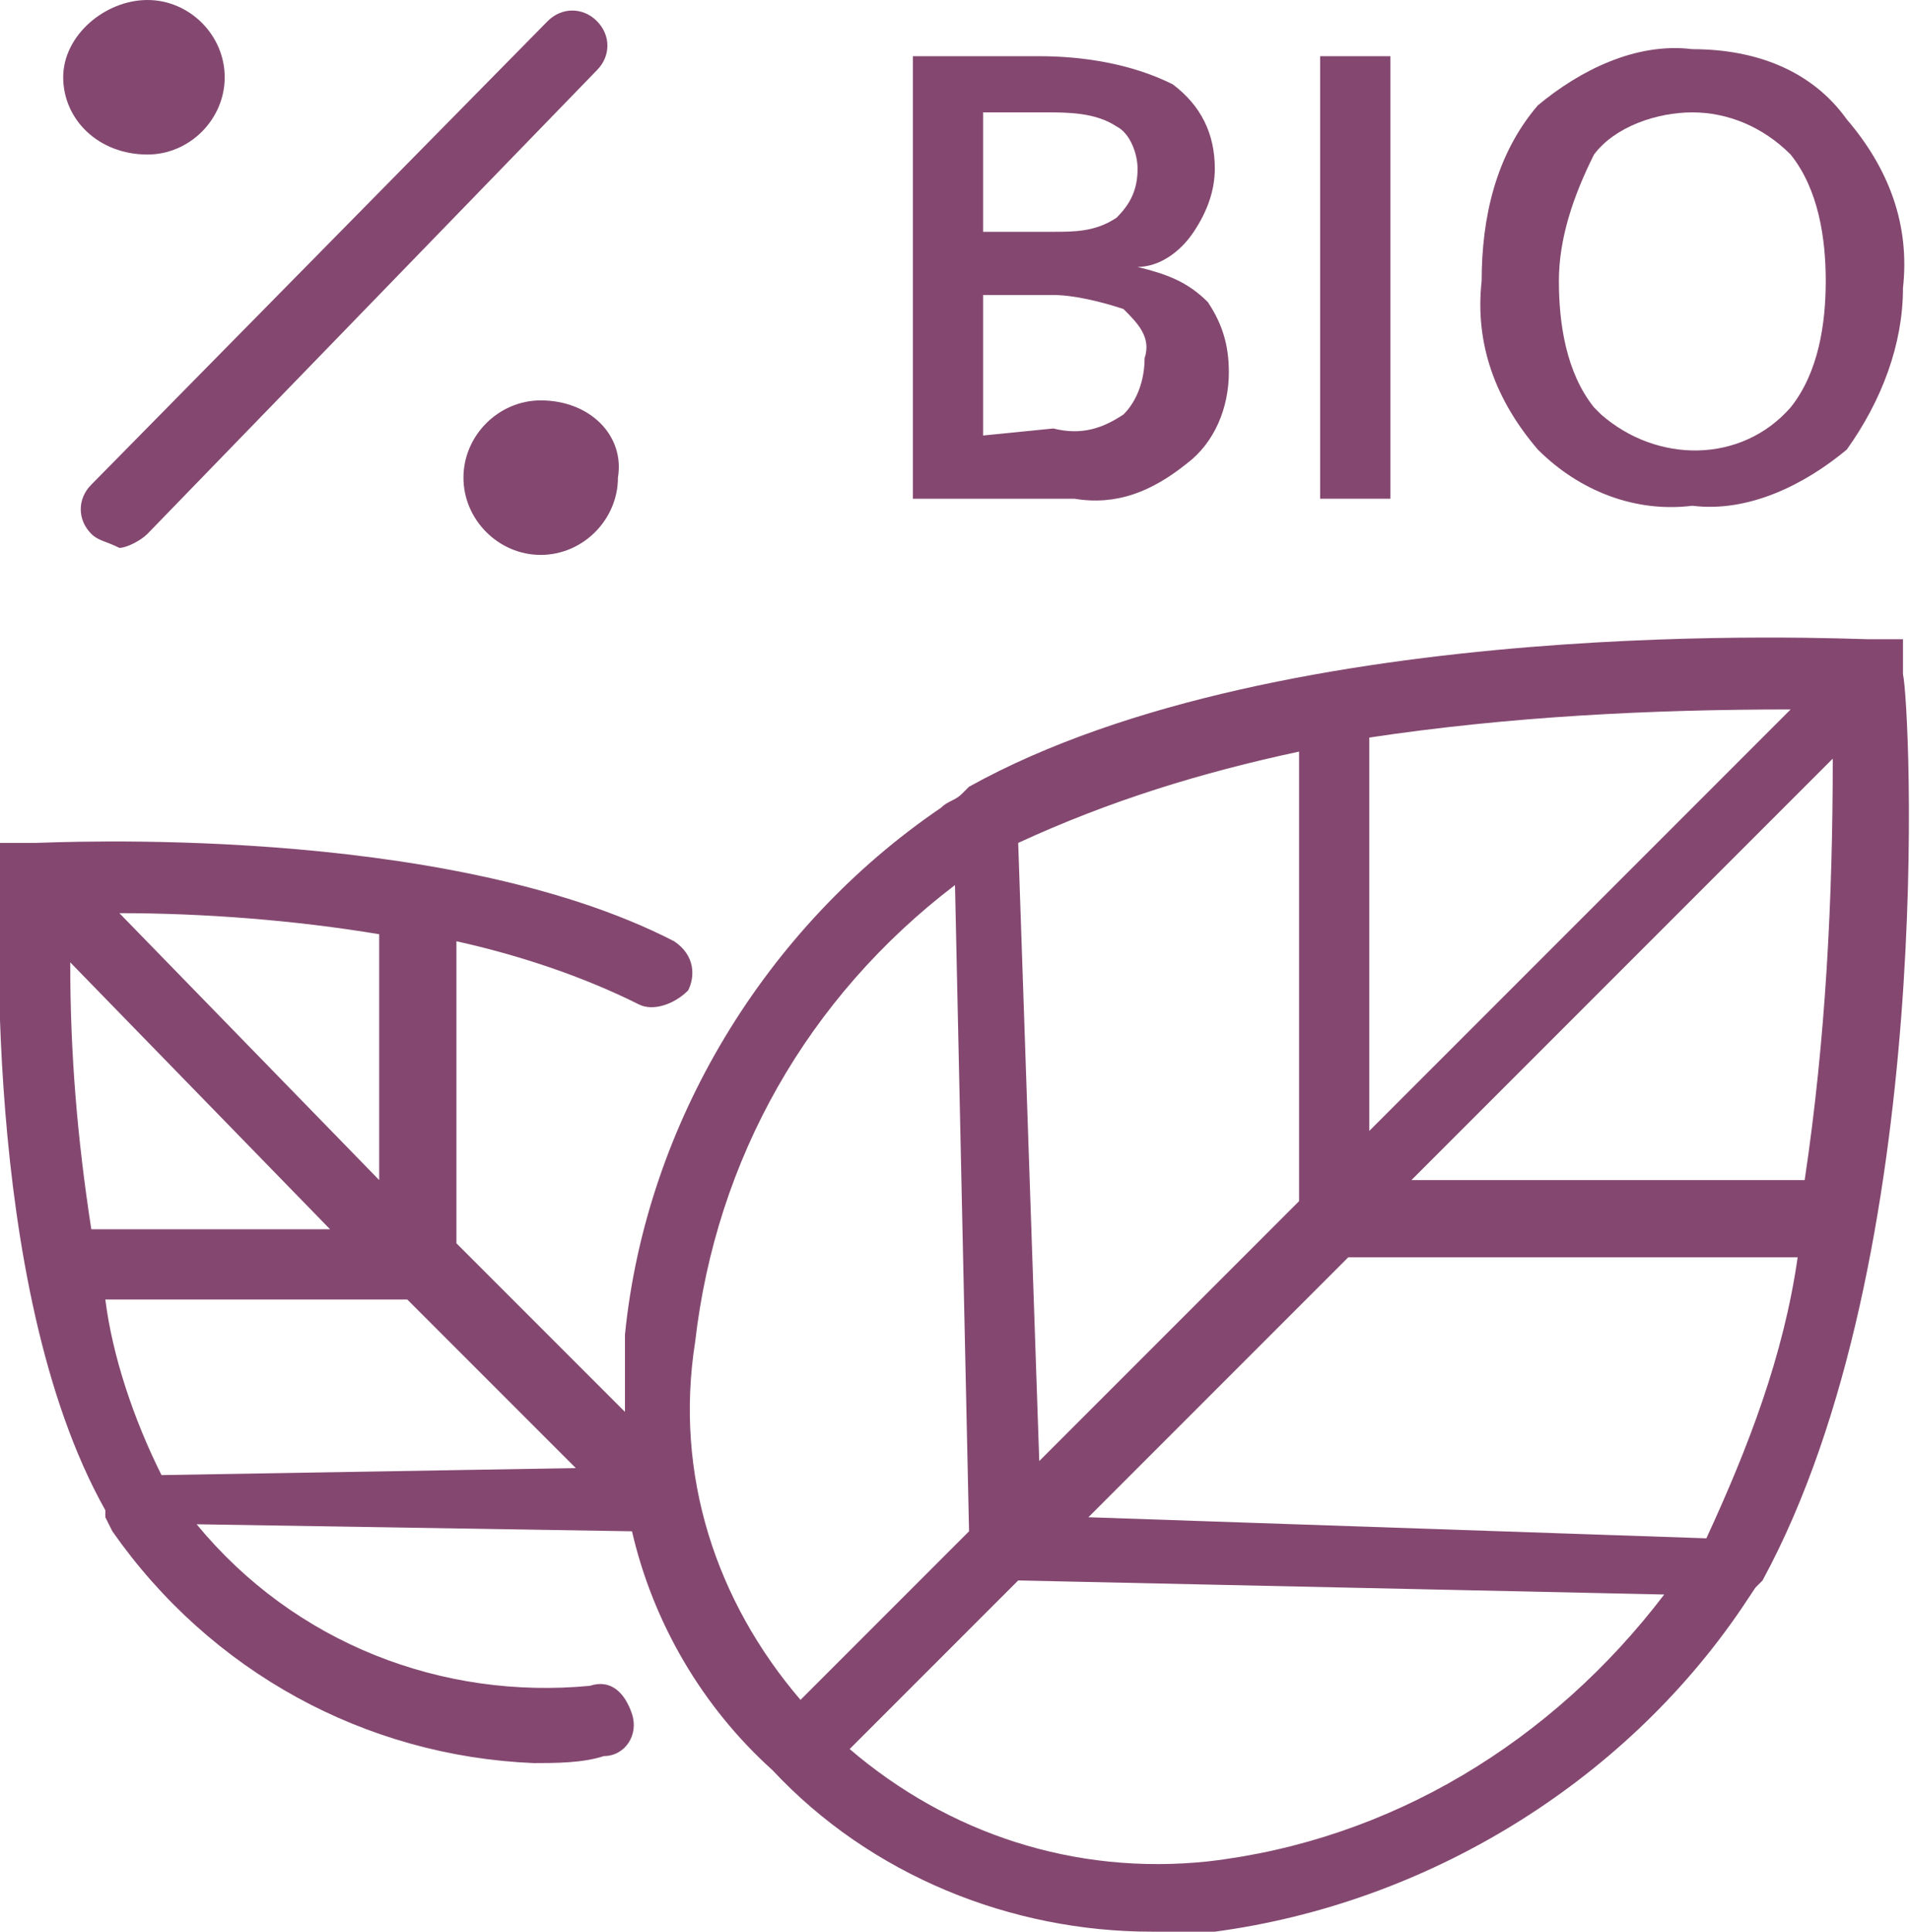 <?xml version="1.0" encoding="UTF-8"?> <!-- Generator: Adobe Illustrator 26.0.3, SVG Export Plug-In . SVG Version: 6.00 Build 0) --> <svg xmlns="http://www.w3.org/2000/svg" xmlns:xlink="http://www.w3.org/1999/xlink" id="Слой_1" x="0px" y="0px" viewBox="0 0 27.2 27.5" style="enable-background:new 0 0 27.2 27.5;" xml:space="preserve"> <style type="text/css"> .st0{fill:#844870;} </style> <g id="Слой_2_00000002351267976777735090000002633293579998314395_"> <g id="Слой_18"> <path class="st0" d="M27.1,9.6V9.1h-0.5c-0.3,0-8.3-0.4-12.8,2.1l-0.1,0.1c-0.1,0.1-0.2,0.1-0.3,0.2C10.9,13.2,9.2,16,8.9,19 c0,0.4,0,0.8,0,1.1l-2.4-2.4v-4.3c0.9,0.2,1.8,0.5,2.6,0.9c0.2,0.1,0.5,0,0.7-0.2c0.1-0.2,0.1-0.5-0.2-0.7l0,0 C6.3,11.7,0.7,12,0.5,12H0v0.4c0,0.2-0.3,5.9,1.5,9.1v0.1l0.1,0.2c1.4,2,3.6,3.2,6,3.3c0.3,0,0.7,0,1-0.1c0.3,0,0.5-0.3,0.4-0.6 l0,0l0,0c-0.1-0.3-0.3-0.5-0.6-0.4c-2.1,0.2-4.2-0.6-5.6-2.3L9,21.8c0.3,1.3,1,2.5,2,3.4c1.4,1.5,3.4,2.3,5.4,2.3h0.9 c3-0.4,5.8-2.1,7.5-4.6l0.2-0.3l0.1-0.1C27.6,17.9,27.2,10,27.1,9.6z M15.5,21.6l3.7-3.7h6.4c-0.2,1.4-0.7,2.7-1.3,4L15.5,21.6z M14.5,12c1.3-0.6,2.6-1,4-1.3v6.4l-3.7,3.7L14.5,12z M26.1,10.8c0,2-0.1,4-0.4,6h-5.6L26.1,10.8z M25.5,10.1l-6,6v-5.6 C21.5,10.2,23.5,10.1,25.5,10.1L25.5,10.1z M1.5,18.5h4.3l2.4,2.4L2.3,21C1.9,20.2,1.6,19.3,1.5,18.5L1.5,18.5z M4.7,17.5H1.3 C1.1,16.2,1,15,1,13.7L4.7,17.5z M5.4,16.8L1.7,13c1.2,0,2.5,0.1,3.7,0.3V16.8z M9.9,19.1c0.3-2.6,1.6-4.9,3.7-6.5l0.2,9.2 l-2.4,2.4C10.2,22.8,9.6,21,9.9,19.1L9.9,19.1z M17.2,26.5c-1.9,0.2-3.7-0.4-5.1-1.6l2.4-2.4l9.2,0.2 C22.1,24.8,19.8,26.2,17.2,26.5L17.2,26.5z"></path> <path class="st0" d="M7.7,5.7c-0.6,0-1.1,0.5-1.1,1.1s0.5,1.1,1.1,1.1s1.1-0.5,1.1-1.1l0,0l0,0C8.9,6.2,8.4,5.7,7.7,5.7z"></path> <path class="st0" d="M2.1,2.2c0.6,0,1.1-0.5,1.1-1.1S2.7,0,2.1,0S0.9,0.5,0.9,1.1l0,0C0.9,1.7,1.4,2.2,2.1,2.2z"></path> <path class="st0" d="M1.3,7.6c0.1,0.1,0.2,0.1,0.4,0.2c0.1,0,0.3-0.1,0.4-0.2L8.5,1c0.2-0.2,0.2-0.5,0-0.7l0,0l0,0 C8.3,0.1,8,0.1,7.8,0.3L1.3,6.9C1.1,7.1,1.1,7.4,1.3,7.6z"></path> <path class="st0" d="M16.9,6.6c0.4-0.3,0.6-0.8,0.6-1.3c0-0.4-0.1-0.7-0.3-1c-0.3-0.3-0.6-0.4-1-0.5l0,0c0.3,0,0.6-0.2,0.8-0.5 c0.2-0.3,0.3-0.6,0.3-0.9c0-0.5-0.2-0.9-0.6-1.2c-0.6-0.3-1.3-0.4-1.9-0.4H13v6.3h2.3C15.9,7.2,16.4,7,16.9,6.6z M14,1.6h0.9 c0.3,0,0.7,0,1,0.2c0.2,0.1,0.3,0.4,0.3,0.6c0,0.3-0.1,0.5-0.3,0.7c-0.3,0.2-0.6,0.2-0.9,0.2h-1L14,1.6z M14,6.2v-2h1 c0.3,0,0.7,0.1,1,0.2c0.2,0.2,0.4,0.4,0.3,0.7c0,0.3-0.1,0.6-0.3,0.8c-0.3,0.2-0.6,0.3-1,0.2L14,6.2z"></path> <rect x="18.8" y="0.8" class="st0" width="1" height="6.3"></rect> <path class="st0" d="M24.1,7.2c0.8,0.1,1.6-0.3,2.2-0.8c0.5-0.7,0.8-1.5,0.8-2.3c0.1-0.9-0.2-1.7-0.8-2.4c-0.5-0.7-1.3-1-2.2-1 c-0.8-0.1-1.6,0.3-2.2,0.8c-0.6,0.7-0.8,1.6-0.8,2.5c-0.1,0.9,0.2,1.7,0.8,2.4C22.5,7,23.3,7.3,24.1,7.2z M22.7,2.2 c0.3-0.4,0.9-0.6,1.4-0.6s1,0.2,1.4,0.6C25.9,2.7,26,3.4,26,4s-0.1,1.3-0.5,1.8c-0.7,0.8-1.9,0.8-2.7,0.1l0,0l-0.1-0.1 c-0.4-0.5-0.5-1.2-0.5-1.8C22.2,3.4,22.4,2.8,22.7,2.2L22.7,2.2z"></path> </g> </g> </svg> 